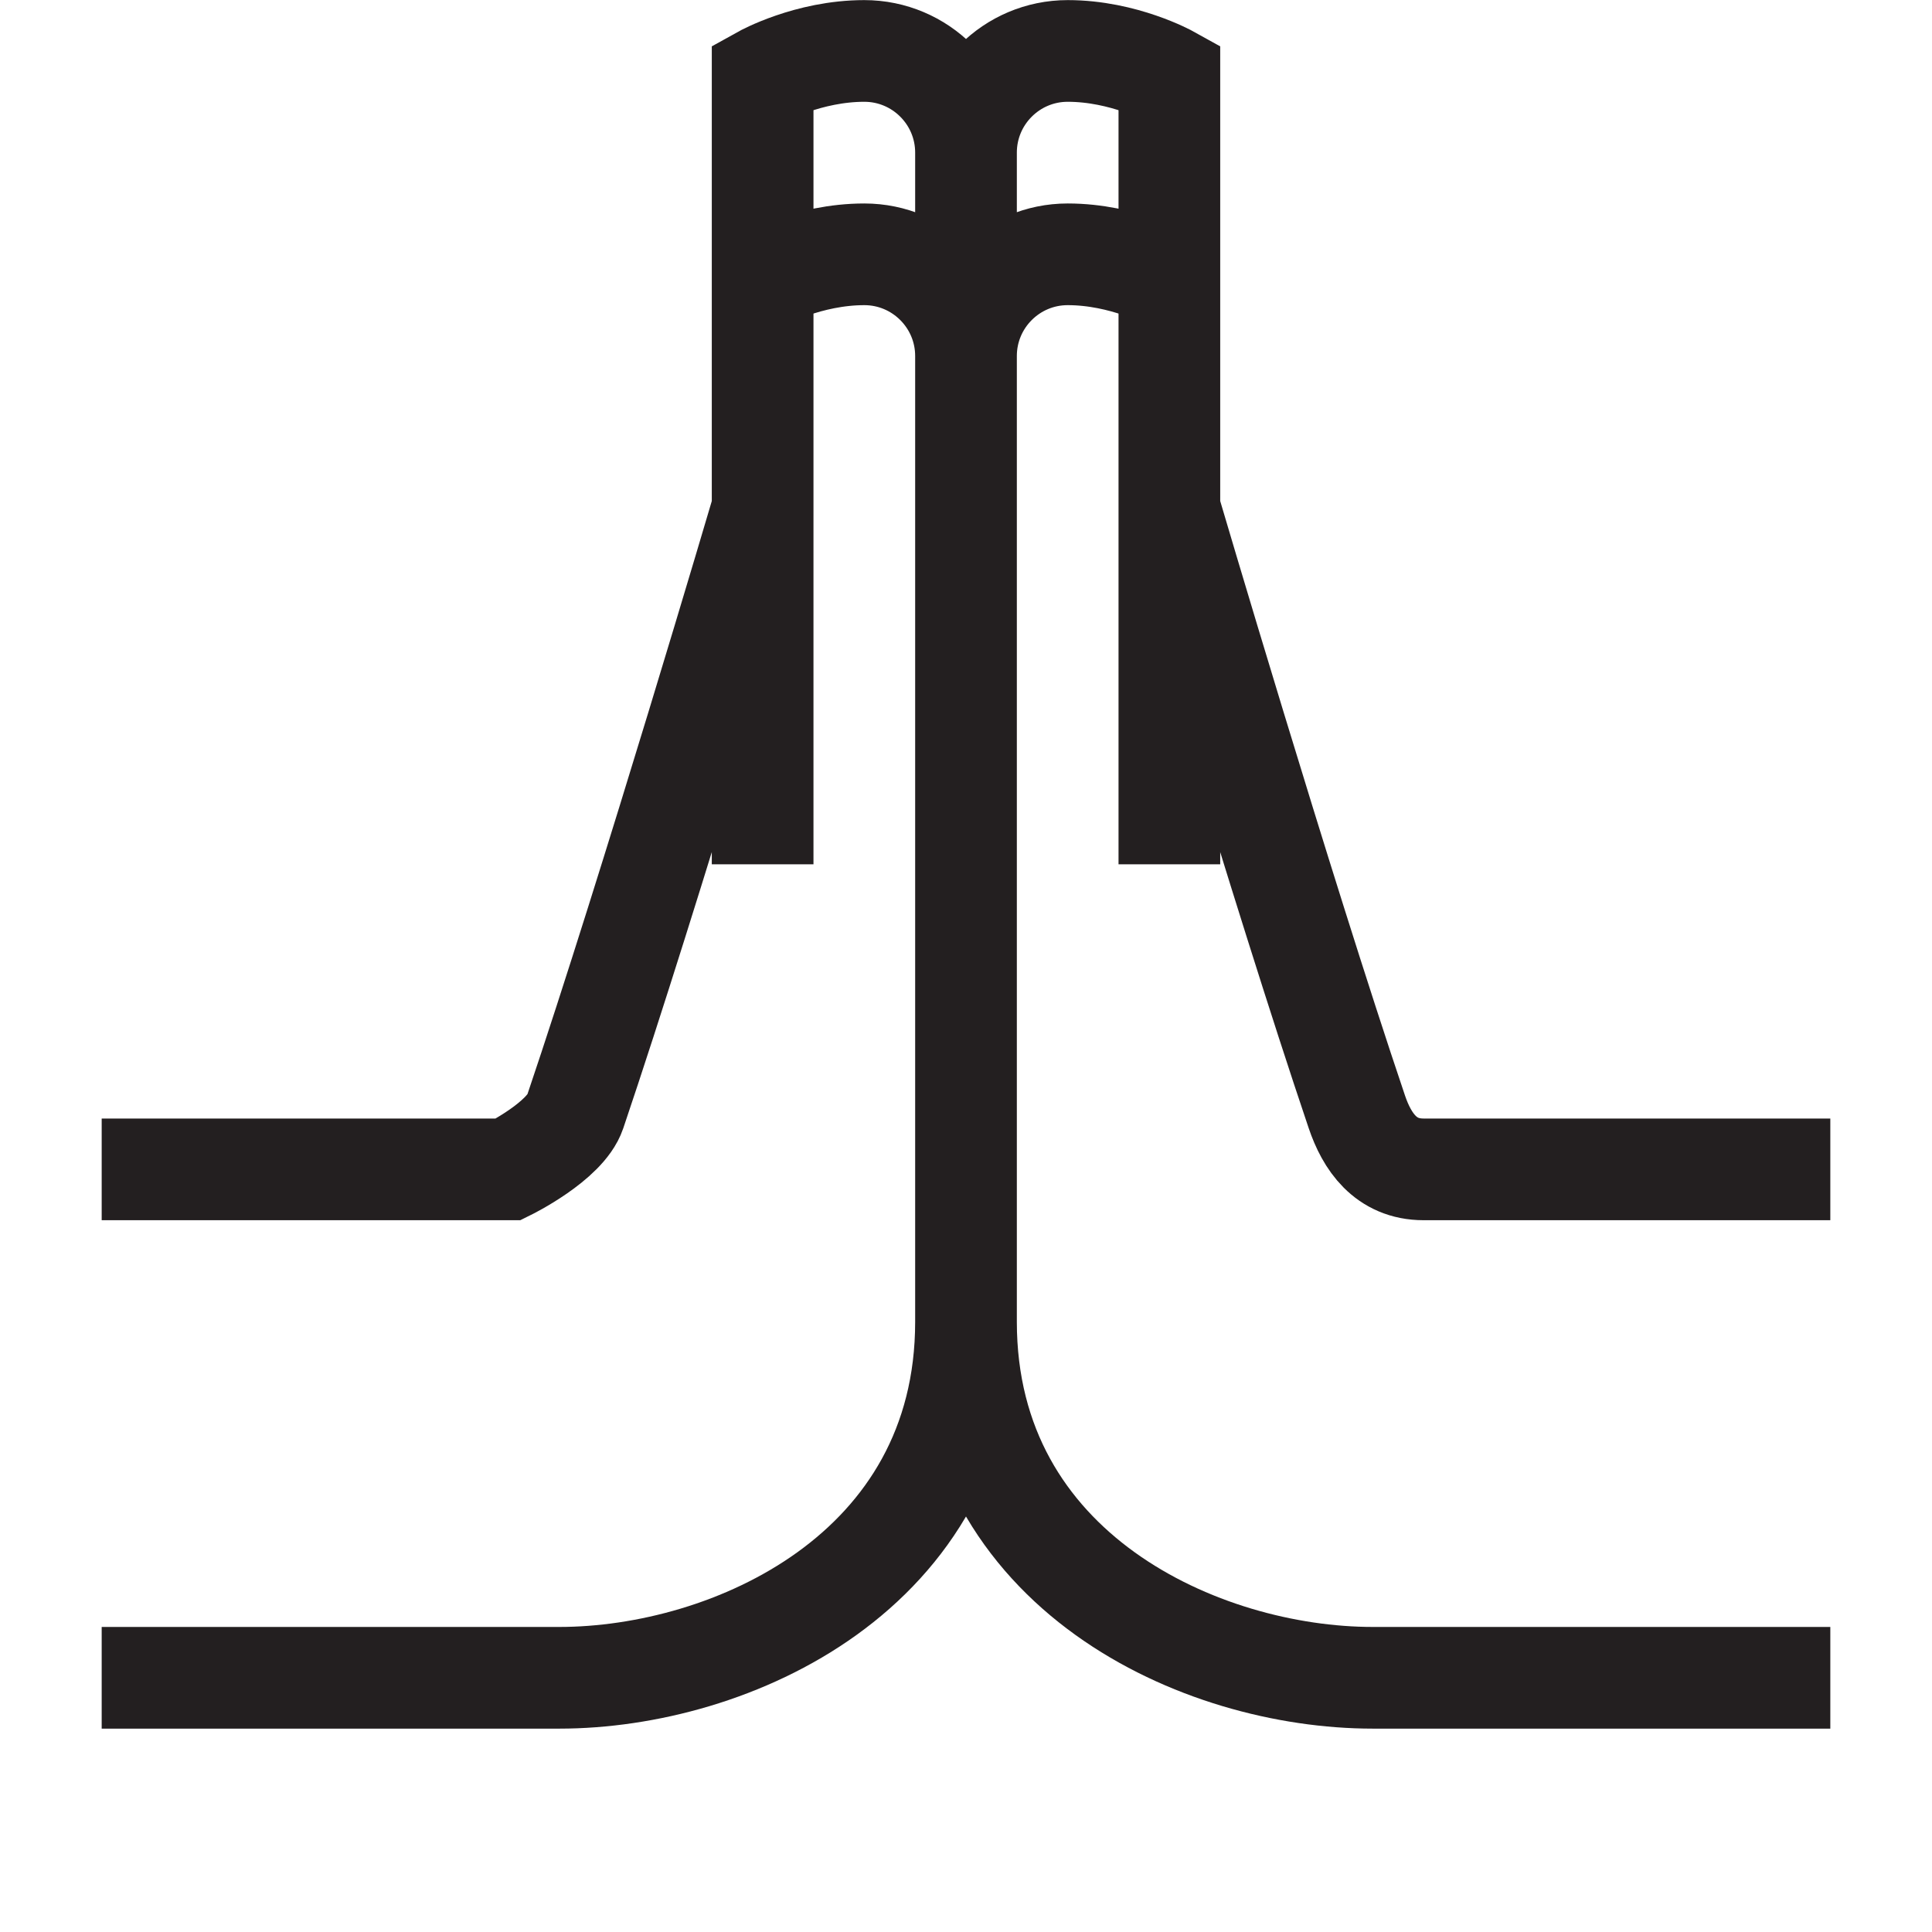 <svg enable-background="new 0 0 38 38" height="38" viewBox="0 0 38 38" width="38" xmlns="http://www.w3.org/2000/svg"><path d="m36 33s-8.658 0-9 0c-3.375 0-8-2.083-8-7 0 0 0-15.893 0-18.998 0-1.104.896-2 2-2s2 .498 2 .498v11.5m-4-9.998s0-2.896 0-4 .896-2 2-2 2 .498 2 .498v8.5s2.198 7.462 3.688 11.87c.196.579.562 1.13 1.312 1.13s8 0 8 0m-34 10h9c3.375 0 8-2.083 8-7 0 0 0-15.893 0-18.998 0-1.104-.896-2-2-2s-2 .498-2 .498v11.5m-13 6h8s1.116-.551 1.312-1.13c1.49-4.408 3.688-11.87 3.688-11.87v-8.5s.896-.498 2-.498 2 .896 2 2 0 4 0 4" fill="none" stroke="#231f20" stroke-miterlimit="10" stroke-width="2"/></svg>